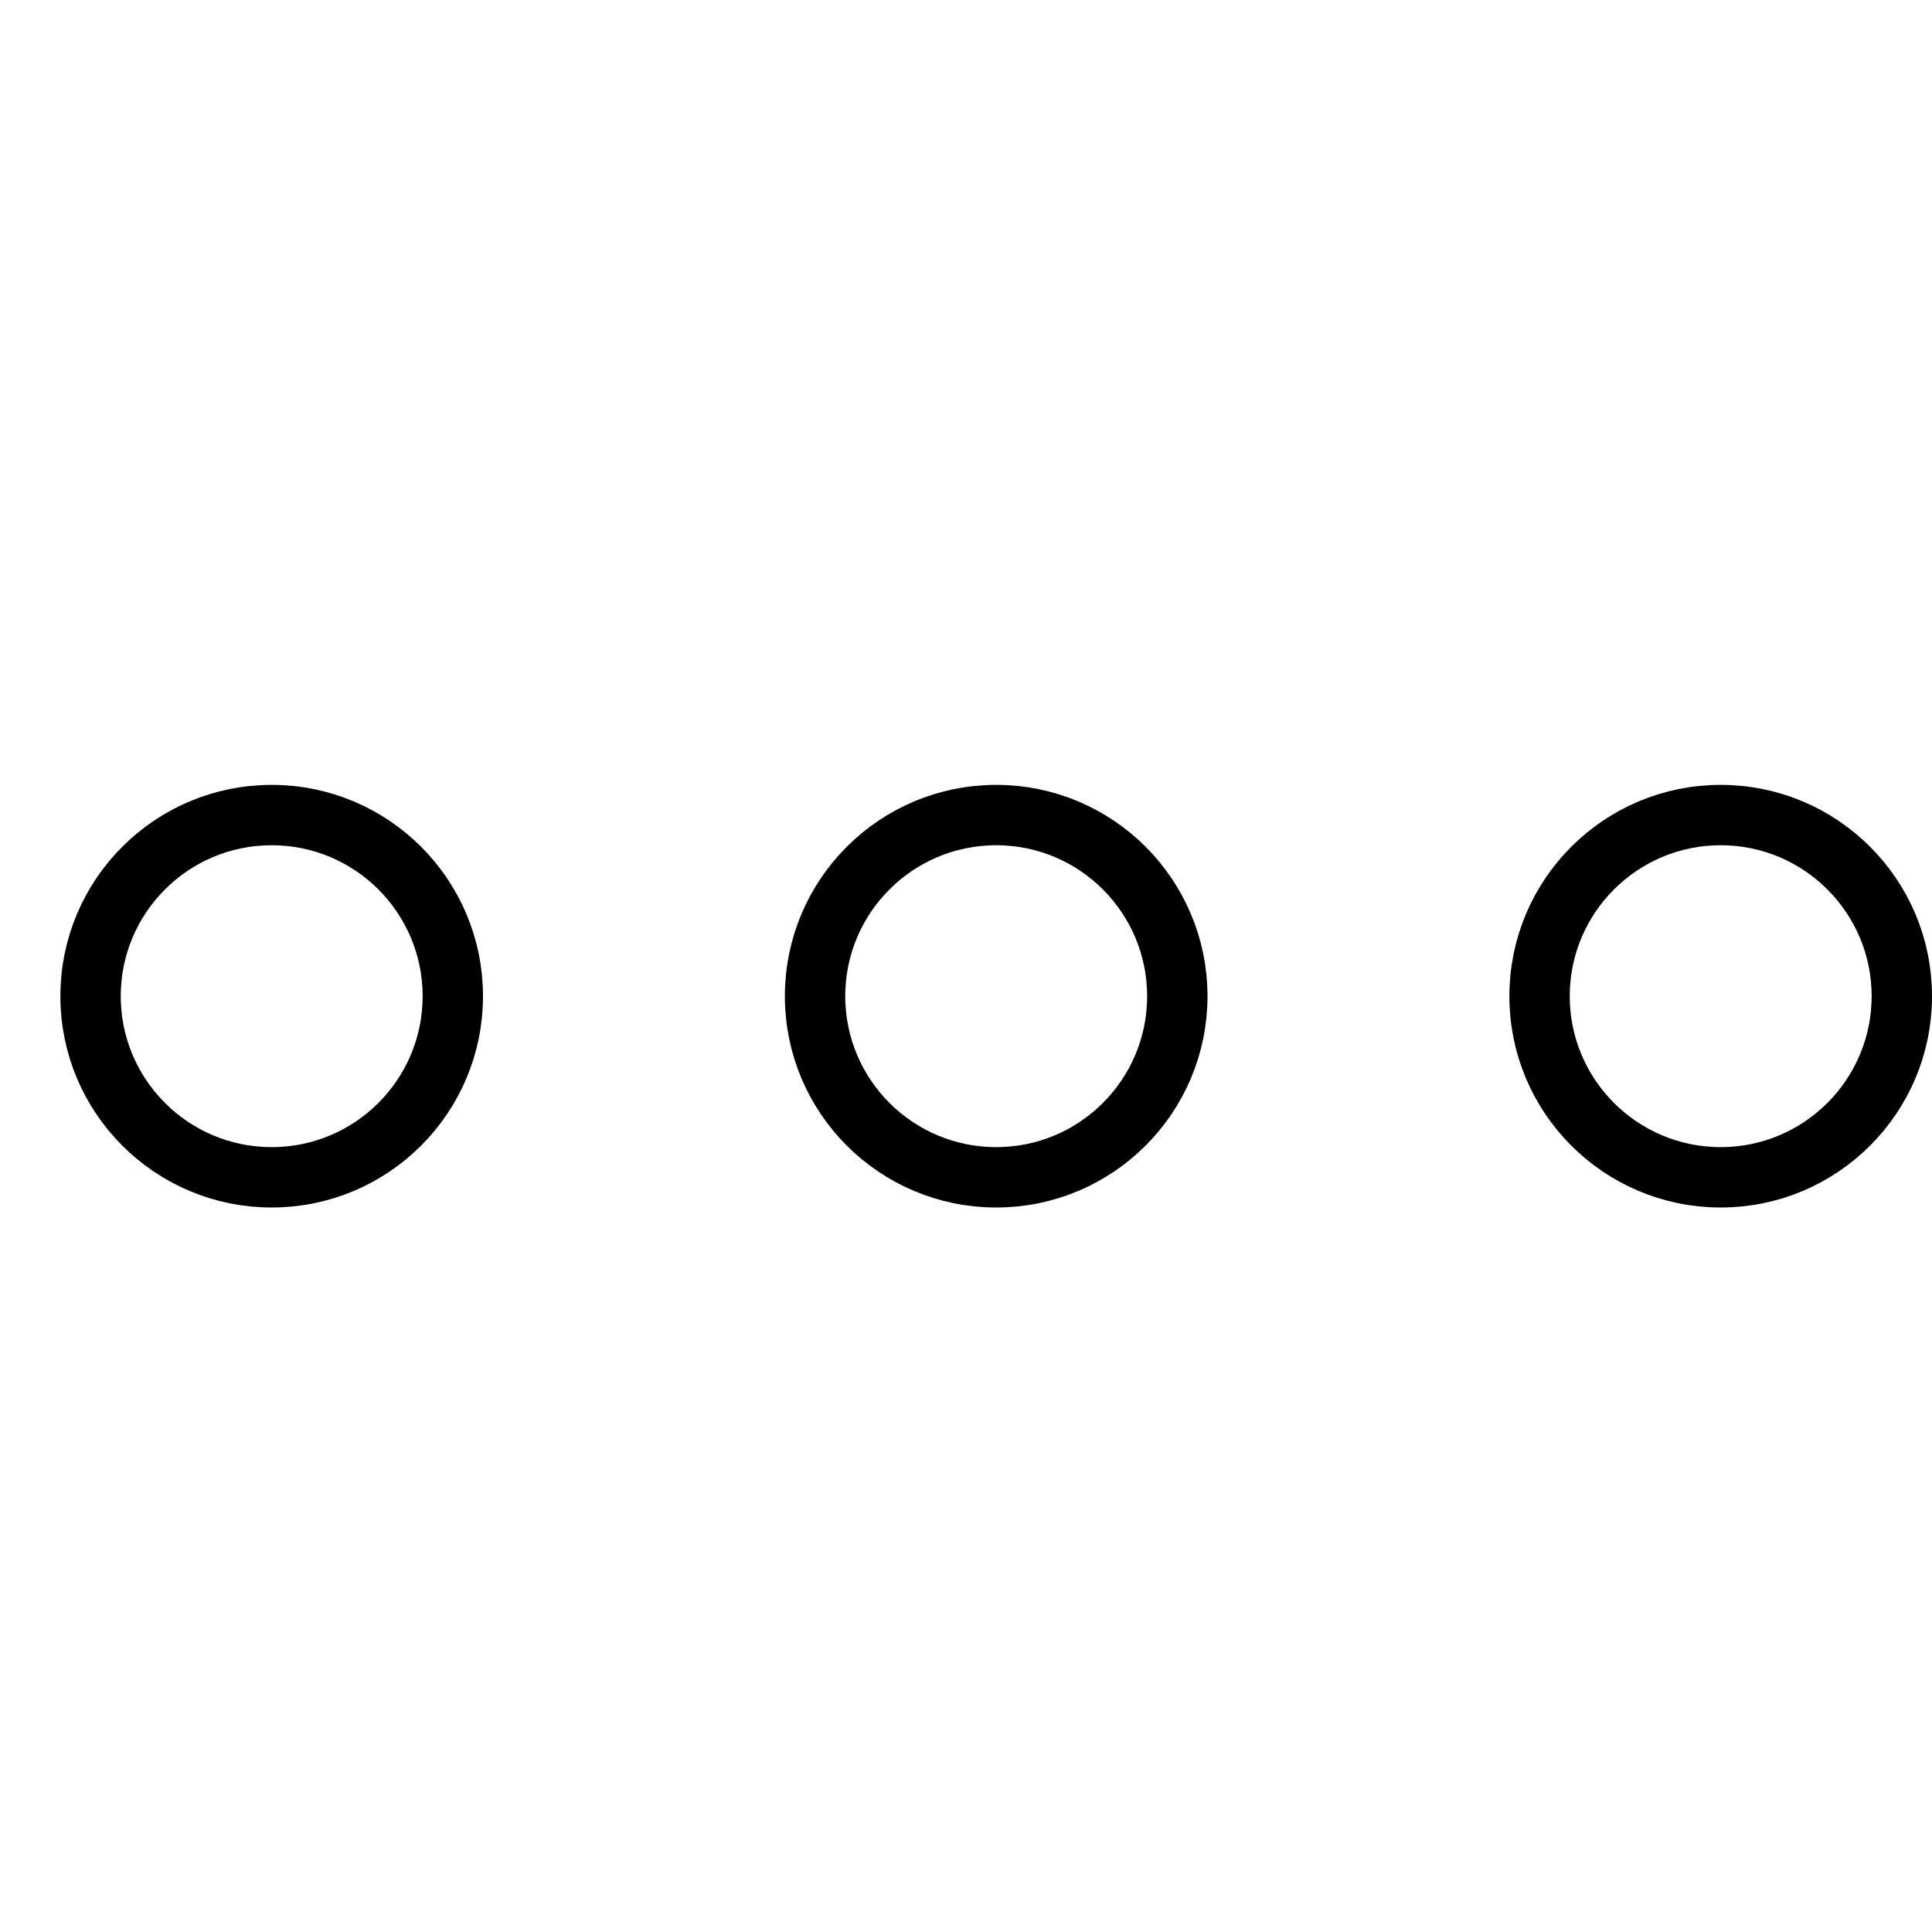 <svg xmlns="http://www.w3.org/2000/svg" xmlns:xlink="http://www.w3.org/1999/xlink" x="0px" y="0px" width="32px" height="32px" viewBox="0 0 32 32"><g stroke-width="1" transform="translate(0.5, 0.5)"><g class="nc-loop-dots-3-32-icon-o" stroke-width="1"><circle cx="4" cy="16" fill="none" r="3" stroke="#000000" stroke-linecap="square" stroke-miterlimit="10" stroke-width="1" stroke-linejoin="miter"></circle><circle cx="16" cy="16" fill="none" r="3" stroke="#000000" stroke-linecap="square" stroke-miterlimit="10" stroke-width="1" data-color="color-2" stroke-linejoin="miter"></circle><circle cx="28" cy="16" fill="none" r="3" stroke="#000000" stroke-linecap="square" stroke-miterlimit="10" stroke-width="1" stroke-linejoin="miter"></circle></g><style stroke-width="1">.nc-loop-dots-3-32-icon-o>*{--animation-duration:0.8s;transform-origin:50% 50%;animation:nc-loop-dots-3-anim 0.8s infinite}.nc-loop-dots-3-32-icon-o>:nth-child(2){animation-delay:.1s}.nc-loop-dots-3-32-icon-o>:nth-child(3){animation-delay:.2s}@keyframes nc-loop-dots-3-anim{0%,100%,60%{transform:translateY(0)}30%{transform:translateY(20%)}}</style></g></svg>